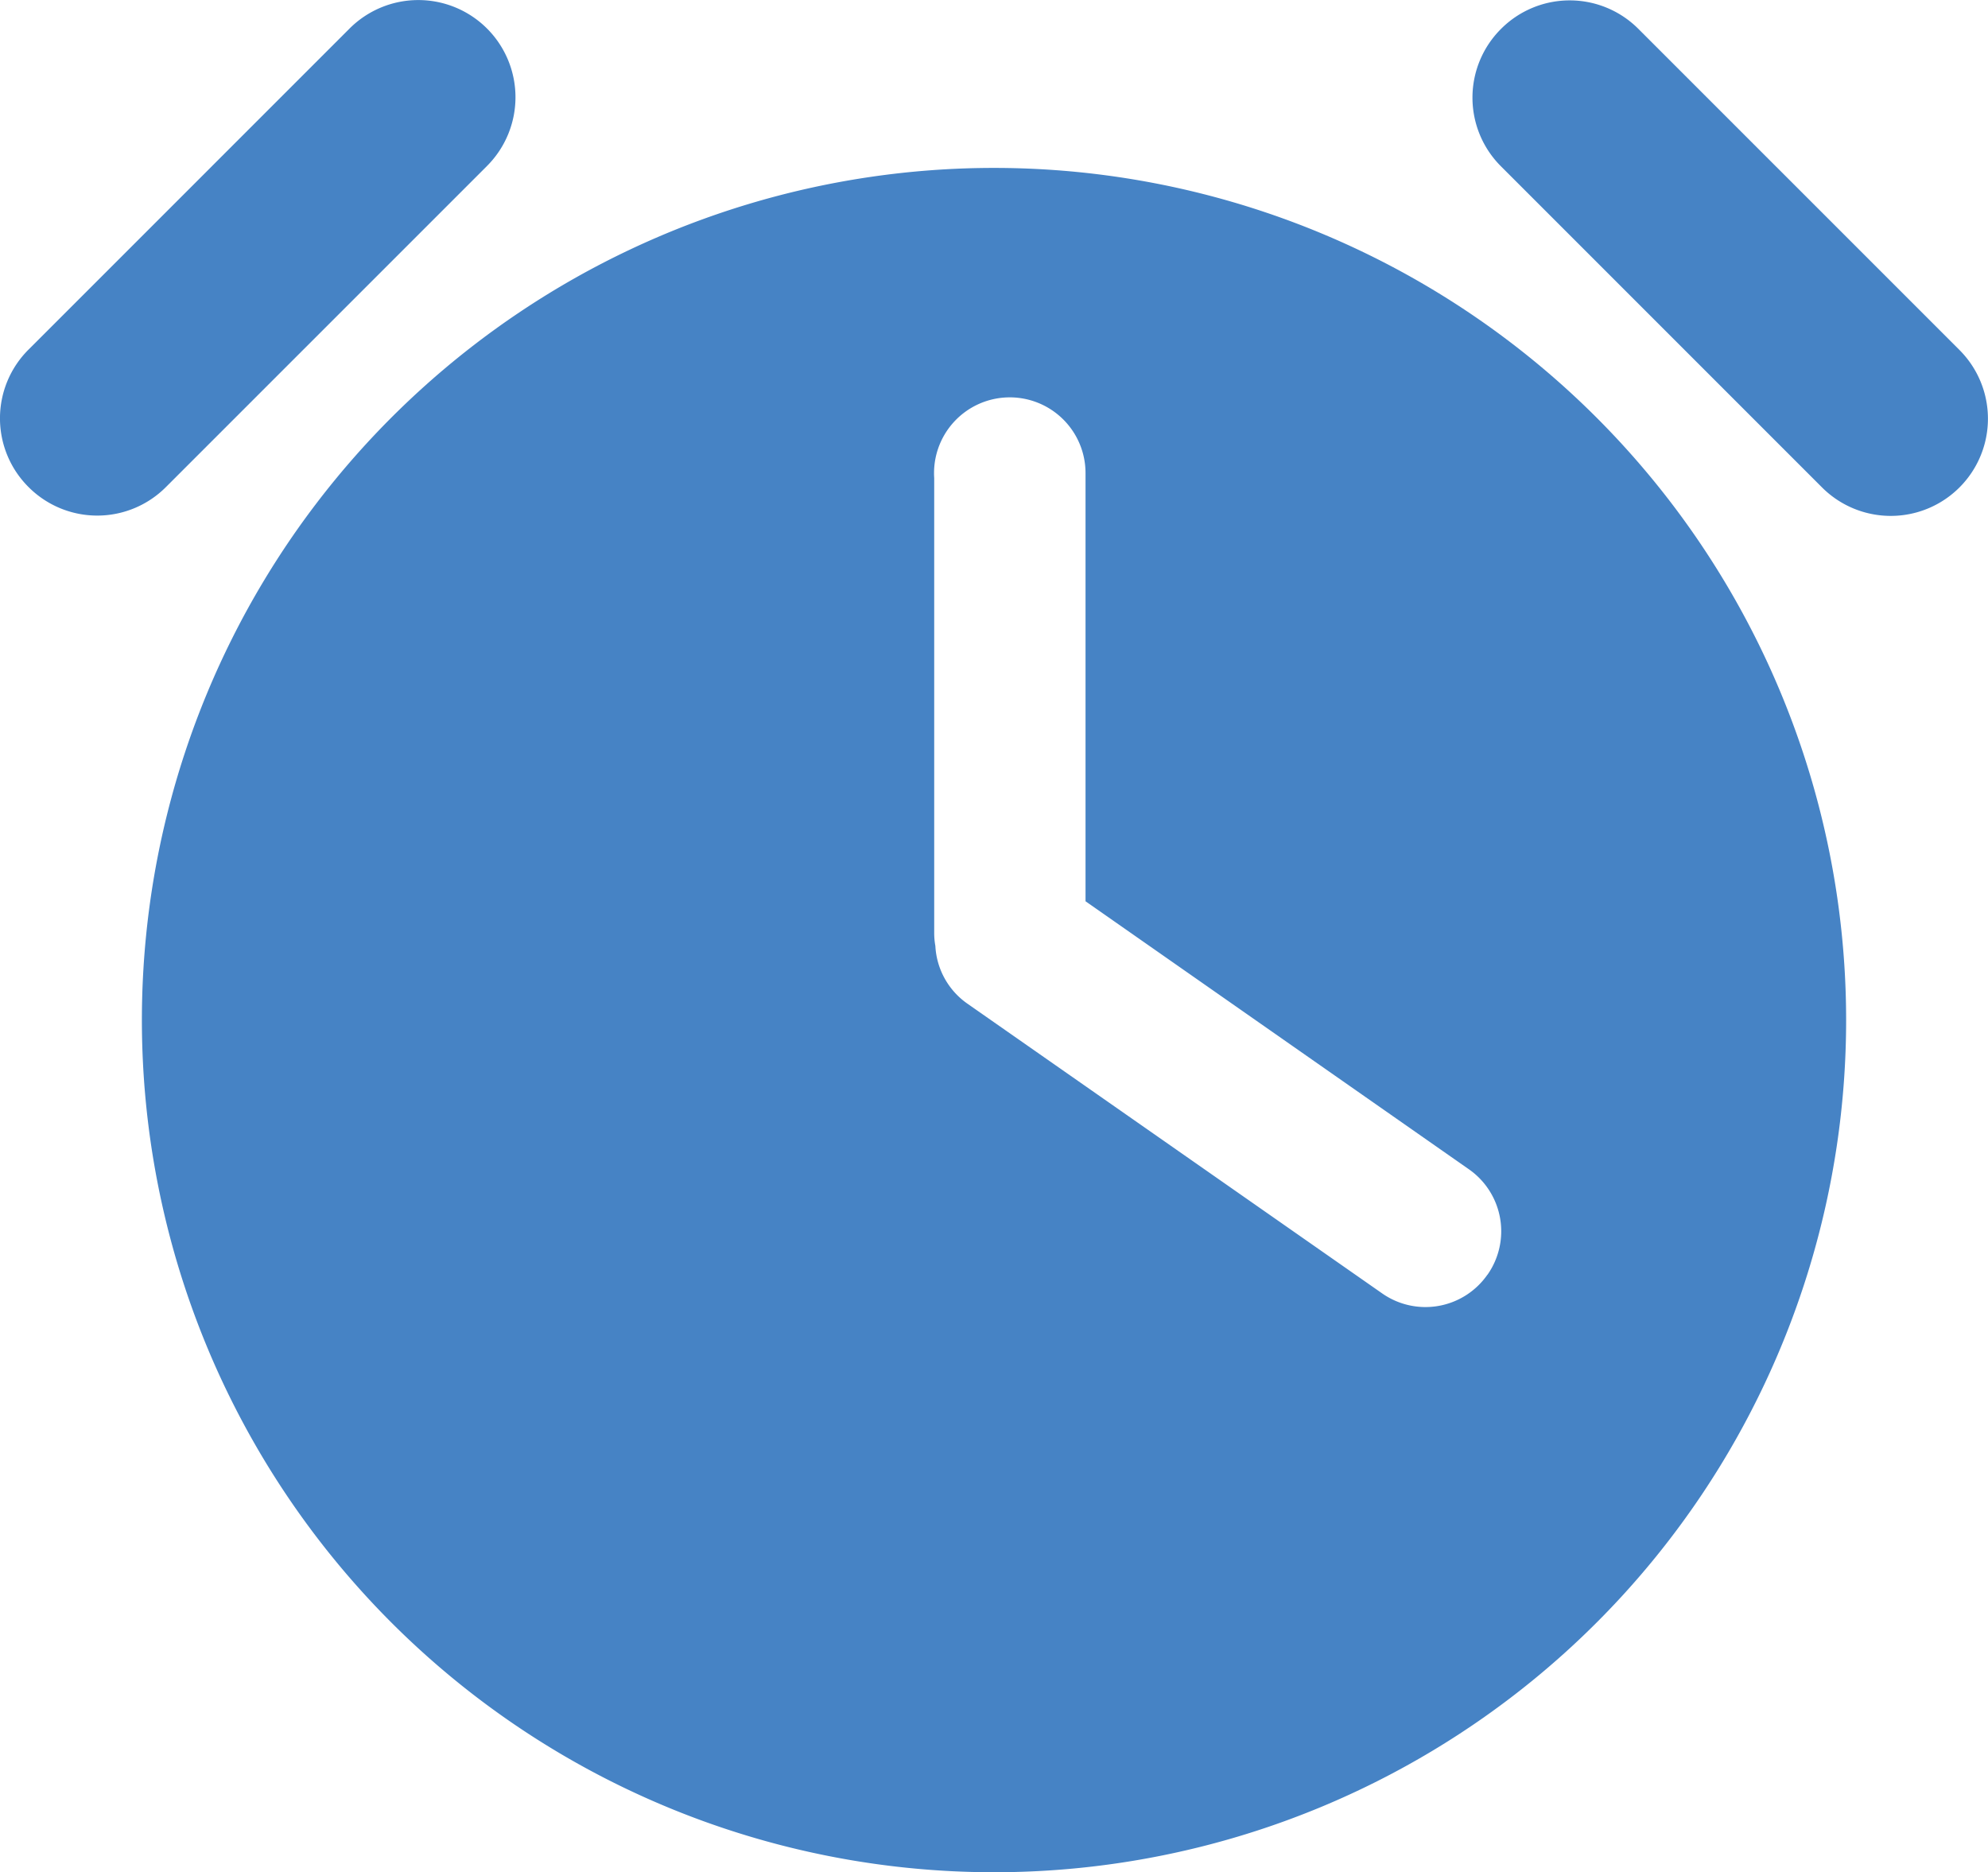 <svg xmlns="http://www.w3.org/2000/svg" width="95.903" height="90.313" viewBox="0 0 95.903 90.313"><g id="Layer_2_00000089555074313587044920000000288283938994399882_" transform="translate(0.05 -14.85)"><g id="Layer_2_copy_3" transform="translate(-0.05 14.85)"><g id="_14" transform="translate(0 0)"><path id="Caminho_406" data-name="Caminho 406" d="M77.607,58.1a41.107,41.107,0,1,0,41.107,41.107A41.113,41.113,0,0,0,77.607,58.1Zm23.8,53.392a3.641,3.641,0,0,1-5.075.9l-20-13.971a3.622,3.622,0,0,1-1.554-2.79,3.5,3.5,0,0,1-.056-.637V73.063a3.654,3.654,0,1,1,7.3-.225V93.476L100.51,106.4a3.646,3.646,0,0,1,.9,5.094Z" transform="translate(-29.655 -50)" fill="#4683c5"></path><path id="Caminho_407" data-name="Caminho 407" d="M380.627,16.326a4.679,4.679,0,0,1,6.629,0l15.488,15.488a4.688,4.688,0,0,1-6.63,6.63L380.627,22.956a4.679,4.679,0,0,1,0-6.63Z" transform="translate(-308.217 -14.931)" fill="#4683c5"></path><path id="Caminho_408" data-name="Caminho 408" d="M1.326,38.344a4.679,4.679,0,0,1,0-6.63L16.814,16.226a4.688,4.688,0,0,1,6.63,6.63L7.956,38.344a4.679,4.679,0,0,1-6.63,0Z" transform="translate(0.05 -14.85)" fill="#4683c5"></path></g></g></g></svg>